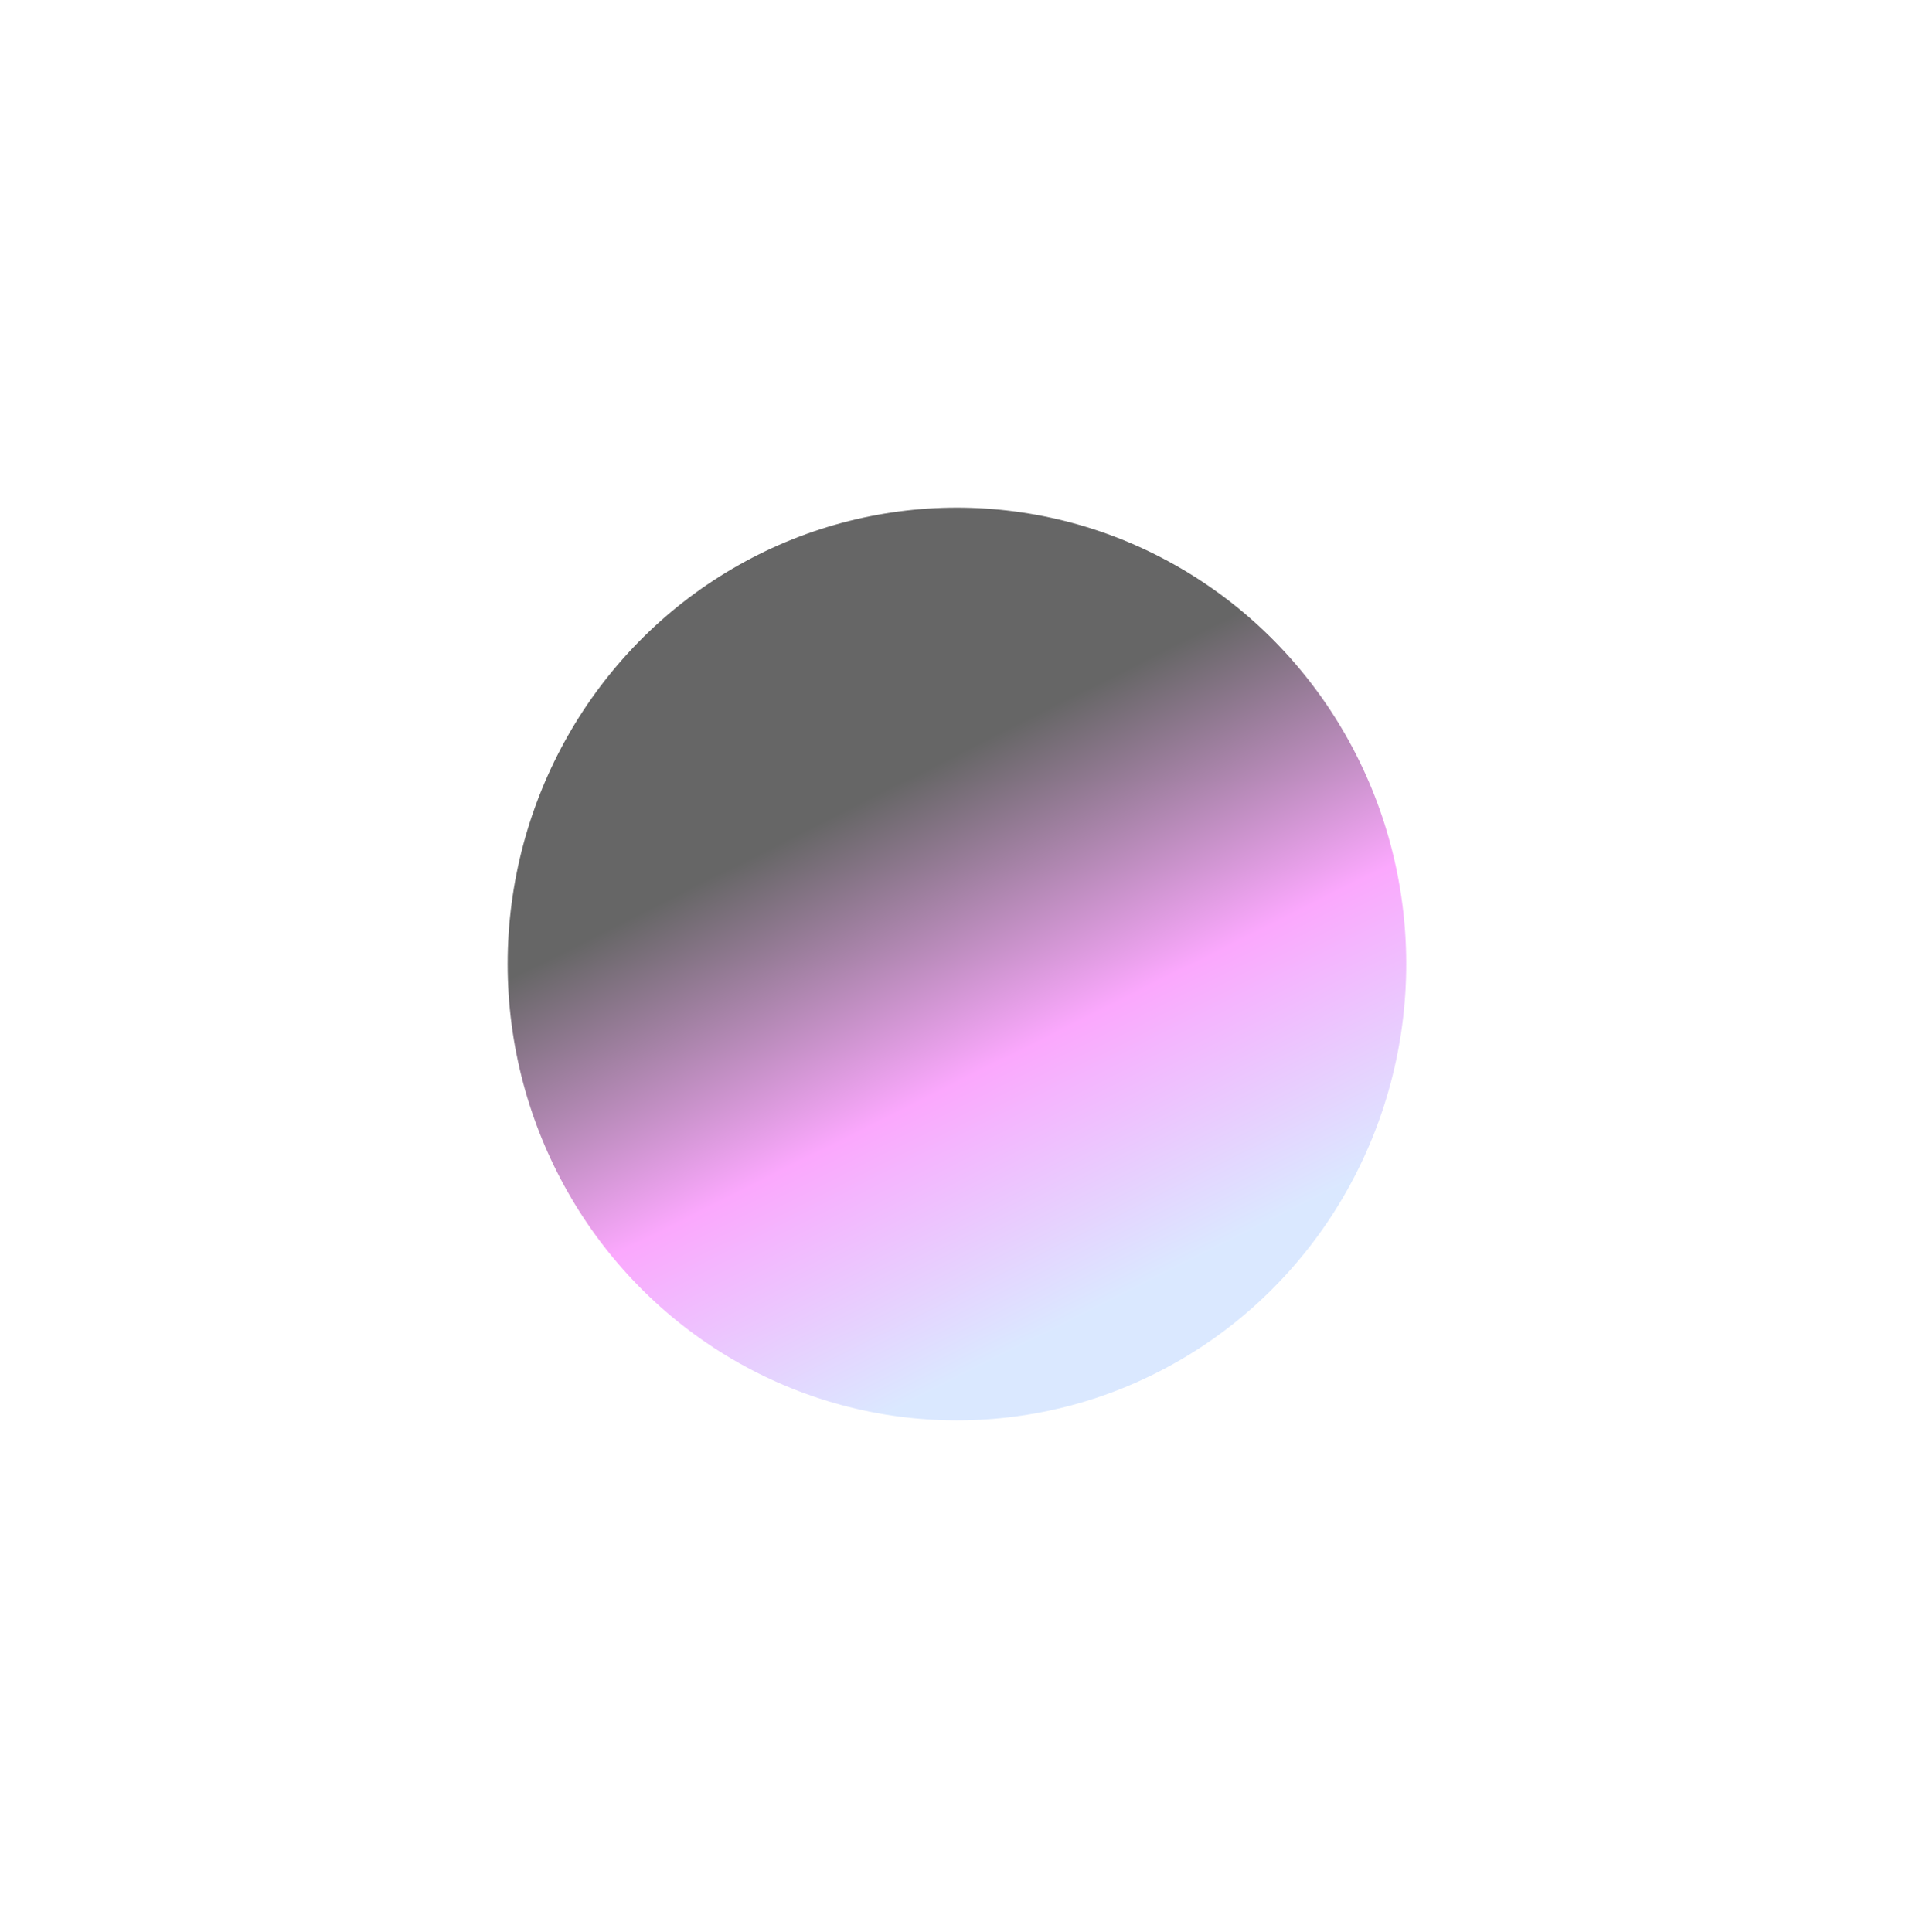 <?xml version="1.0" encoding="utf-8"?>
<svg xmlns="http://www.w3.org/2000/svg" fill="none" height="100%" overflow="visible" preserveAspectRatio="none" style="display: block;" viewBox="0 0 351 354" width="100%">
<g filter="url(#filter0_f_0_951)" id="Ellipse 4">
<ellipse cx="175.306" cy="176.607" fill="url(#paint0_linear_0_951)" fill-opacity="0.6" rx="82.306" ry="83.607"/>
</g>
<defs>
<filter color-interpolation-filters="sRGB" filterUnits="userSpaceOnUse" height="353.005" id="filter0_f_0_951" width="350.404" x="0.104" y="0.104">
<feFlood flood-opacity="0" result="BackgroundImageFix"/>
<feBlend in="SourceGraphic" in2="BackgroundImageFix" mode="normal" result="shape"/>
<feGaussianBlur result="effect1_foregroundBlur_0_951" stdDeviation="46.448"/>
</filter>
<linearGradient gradientUnits="userSpaceOnUse" id="paint0_linear_0_951" x1="216.025" x2="132.516" y1="260.213" y2="94.041">
<stop offset="0.135" stop-color="#C2D9FF"/>
<stop offset="0.395" stop-color="#F86EFC"/>
<stop offset="0.685"/>
</linearGradient>
</defs>
</svg>